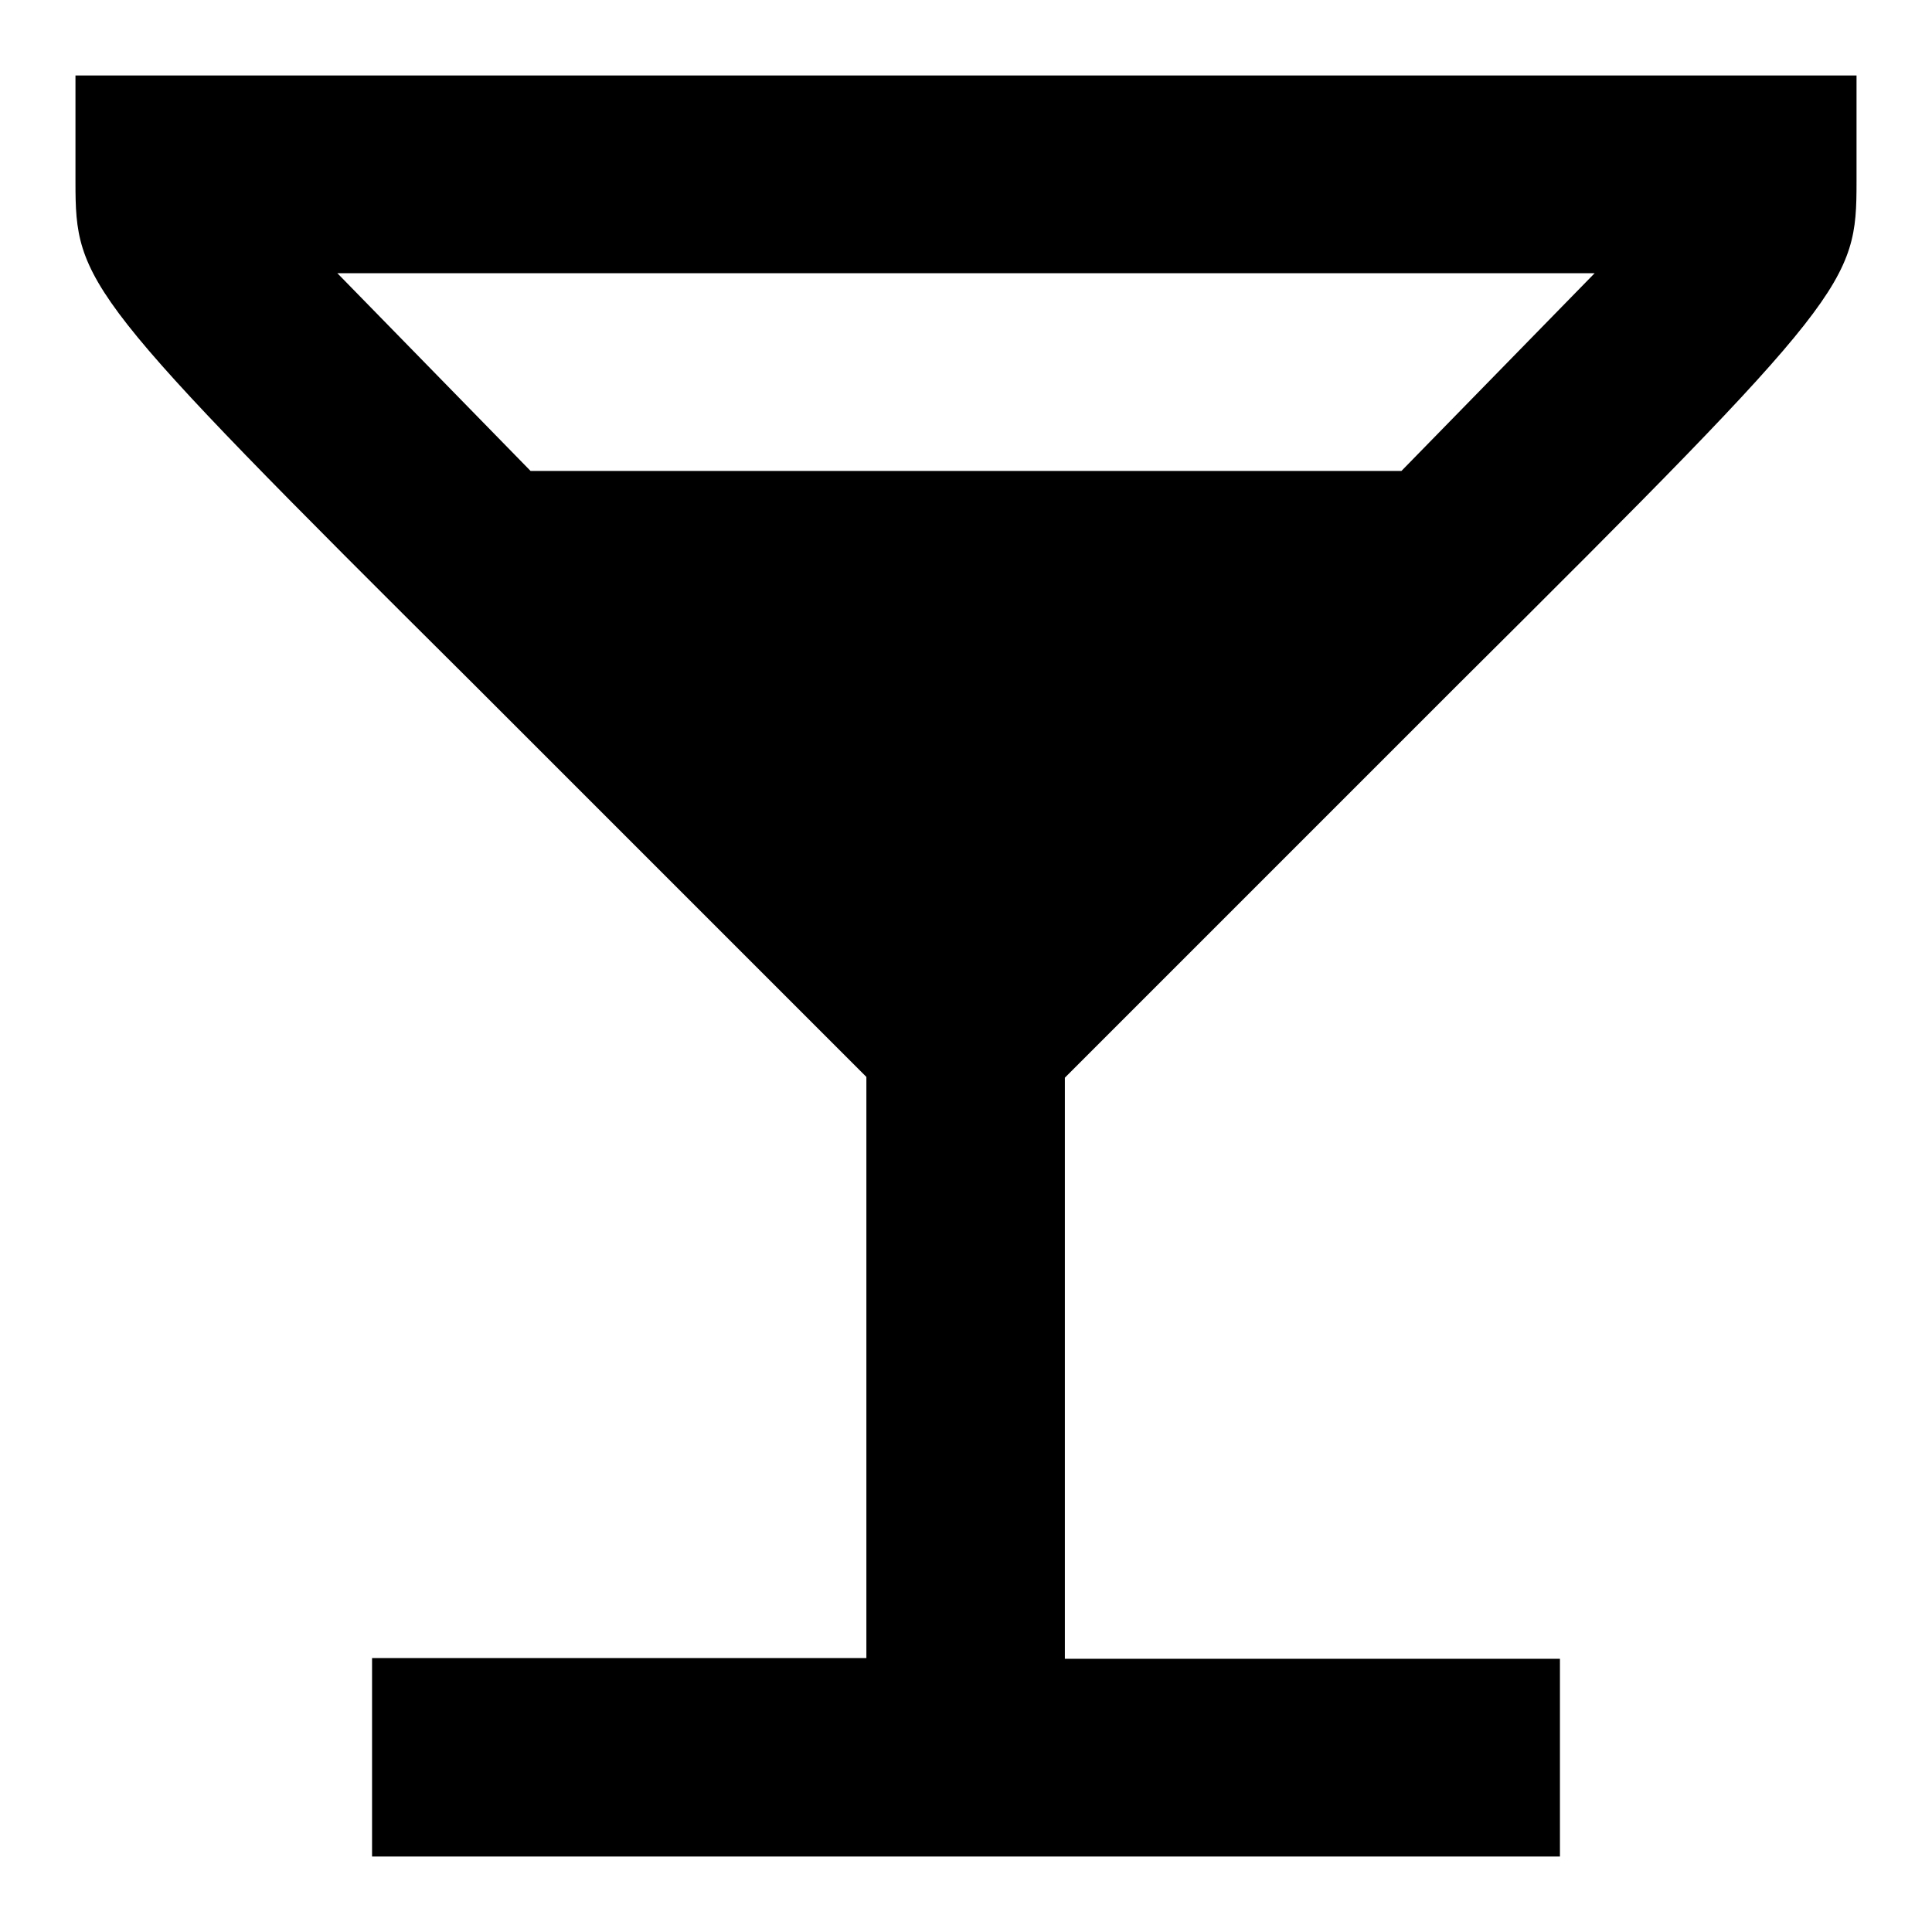 <?xml version="1.0" encoding="utf-8"?>
<!-- Svg Vector Icons : http://www.onlinewebfonts.com/icon -->
<!DOCTYPE svg PUBLIC "-//W3C//DTD SVG 1.1//EN" "http://www.w3.org/Graphics/SVG/1.1/DTD/svg11.dtd">
<svg version="1.1" xmlns="http://www.w3.org/2000/svg" xmlns:xlink="http://www.w3.org/1999/xlink" x="0px" y="0px" viewBox="0 0 256 256" enable-background="new 0 0 256 256" xml:space="preserve">
<g><g><g><path fill="#000000" d="M10,24.1c0,13.4,1,15.1,52.4,66.2l52.4,52.4v38.3v38.7H82.1H49.3v13.1V246H128h78.7v-13.1v-13.1h-32.8h-32.8v-38.7v-38.3l52.4-52.4C245,39.2,246,37.5,246,24.1V10H128H10V24.1z M198.5,49.3l-12.8,13.1H128H70.3L57.5,49.3L44.7,36.2H128h83.3L198.5,49.3z"/></g></g></g>
</svg>